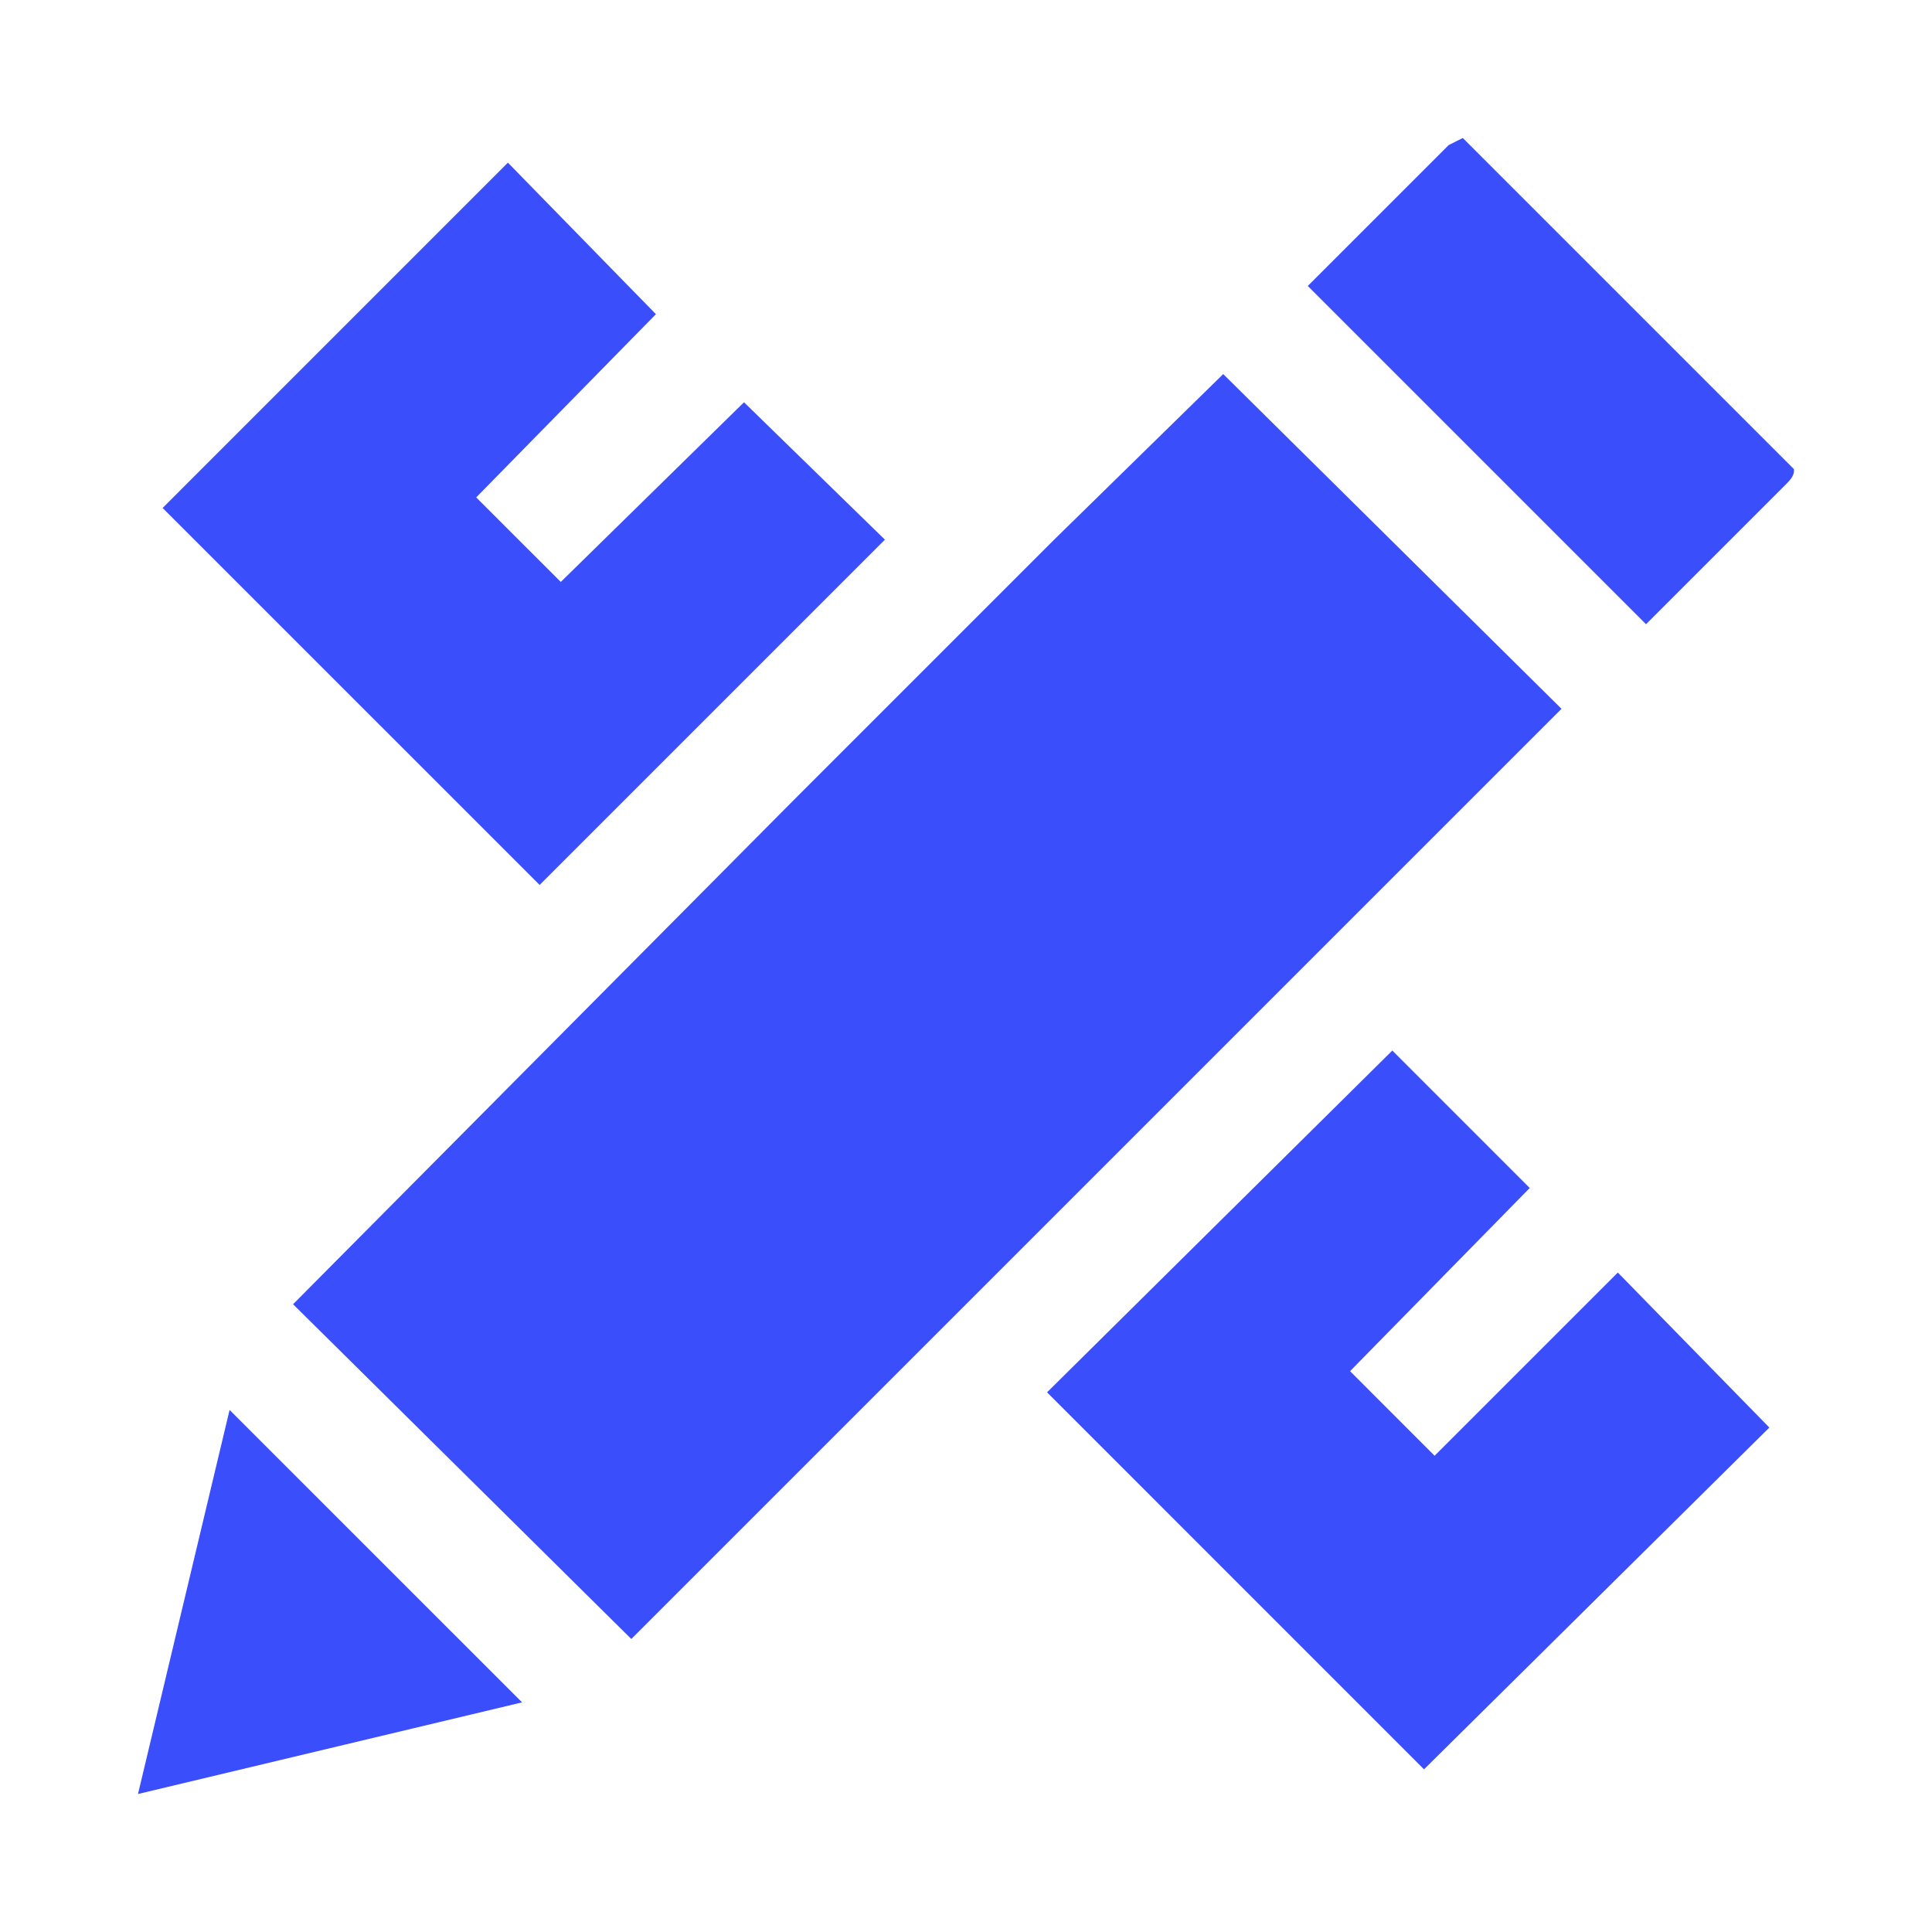 <?xml version="1.0" encoding="UTF-8"?>
<svg xmlns="http://www.w3.org/2000/svg" width="42" height="42" viewBox="0 0 42 42" fill="none">
  <g id="3788531_design_drafting_engineering_graphic_measure_icon 1">
    <g id="Group">
      <path id="Vector" d="M4.991 30.651L3 39L11.349 37.008L4.991 30.651Z" fill="#3B4EFB"></path>
      <path id="Vector_2" d="M16.939 14.03L19.237 11.732L16.174 8.745L12.191 12.651L10.352 10.813L14.259 6.83L11.041 3.536L3.535 11.043L11.731 19.238L16.939 14.03Z" fill="#3B4EFB"></path>
      <path id="Vector_3" d="M26.592 8.132L22.916 11.732L17.248 17.4L6.371 28.353L13.724 35.63L19.086 30.268L30.269 19.085L33.946 15.409L26.592 8.132Z" fill="#3B4EFB"></path>
      <path id="Vector_4" d="M38.464 31.034L35.17 27.664L31.187 31.647L29.349 29.808L33.255 25.826L30.268 22.838L22.762 30.268L30.957 38.464L38.464 31.034Z" fill="#3B4EFB"></path>
      <path id="Vector_5" d="M35.783 13.57L38.847 10.506C39 10.353 39 10.277 39 10.2L31.8 3C31.8 3 31.647 3.077 31.494 3.153L28.43 6.217L35.783 13.57Z" fill="#3B4EFB"></path>
    </g>
  </g>
</svg>
